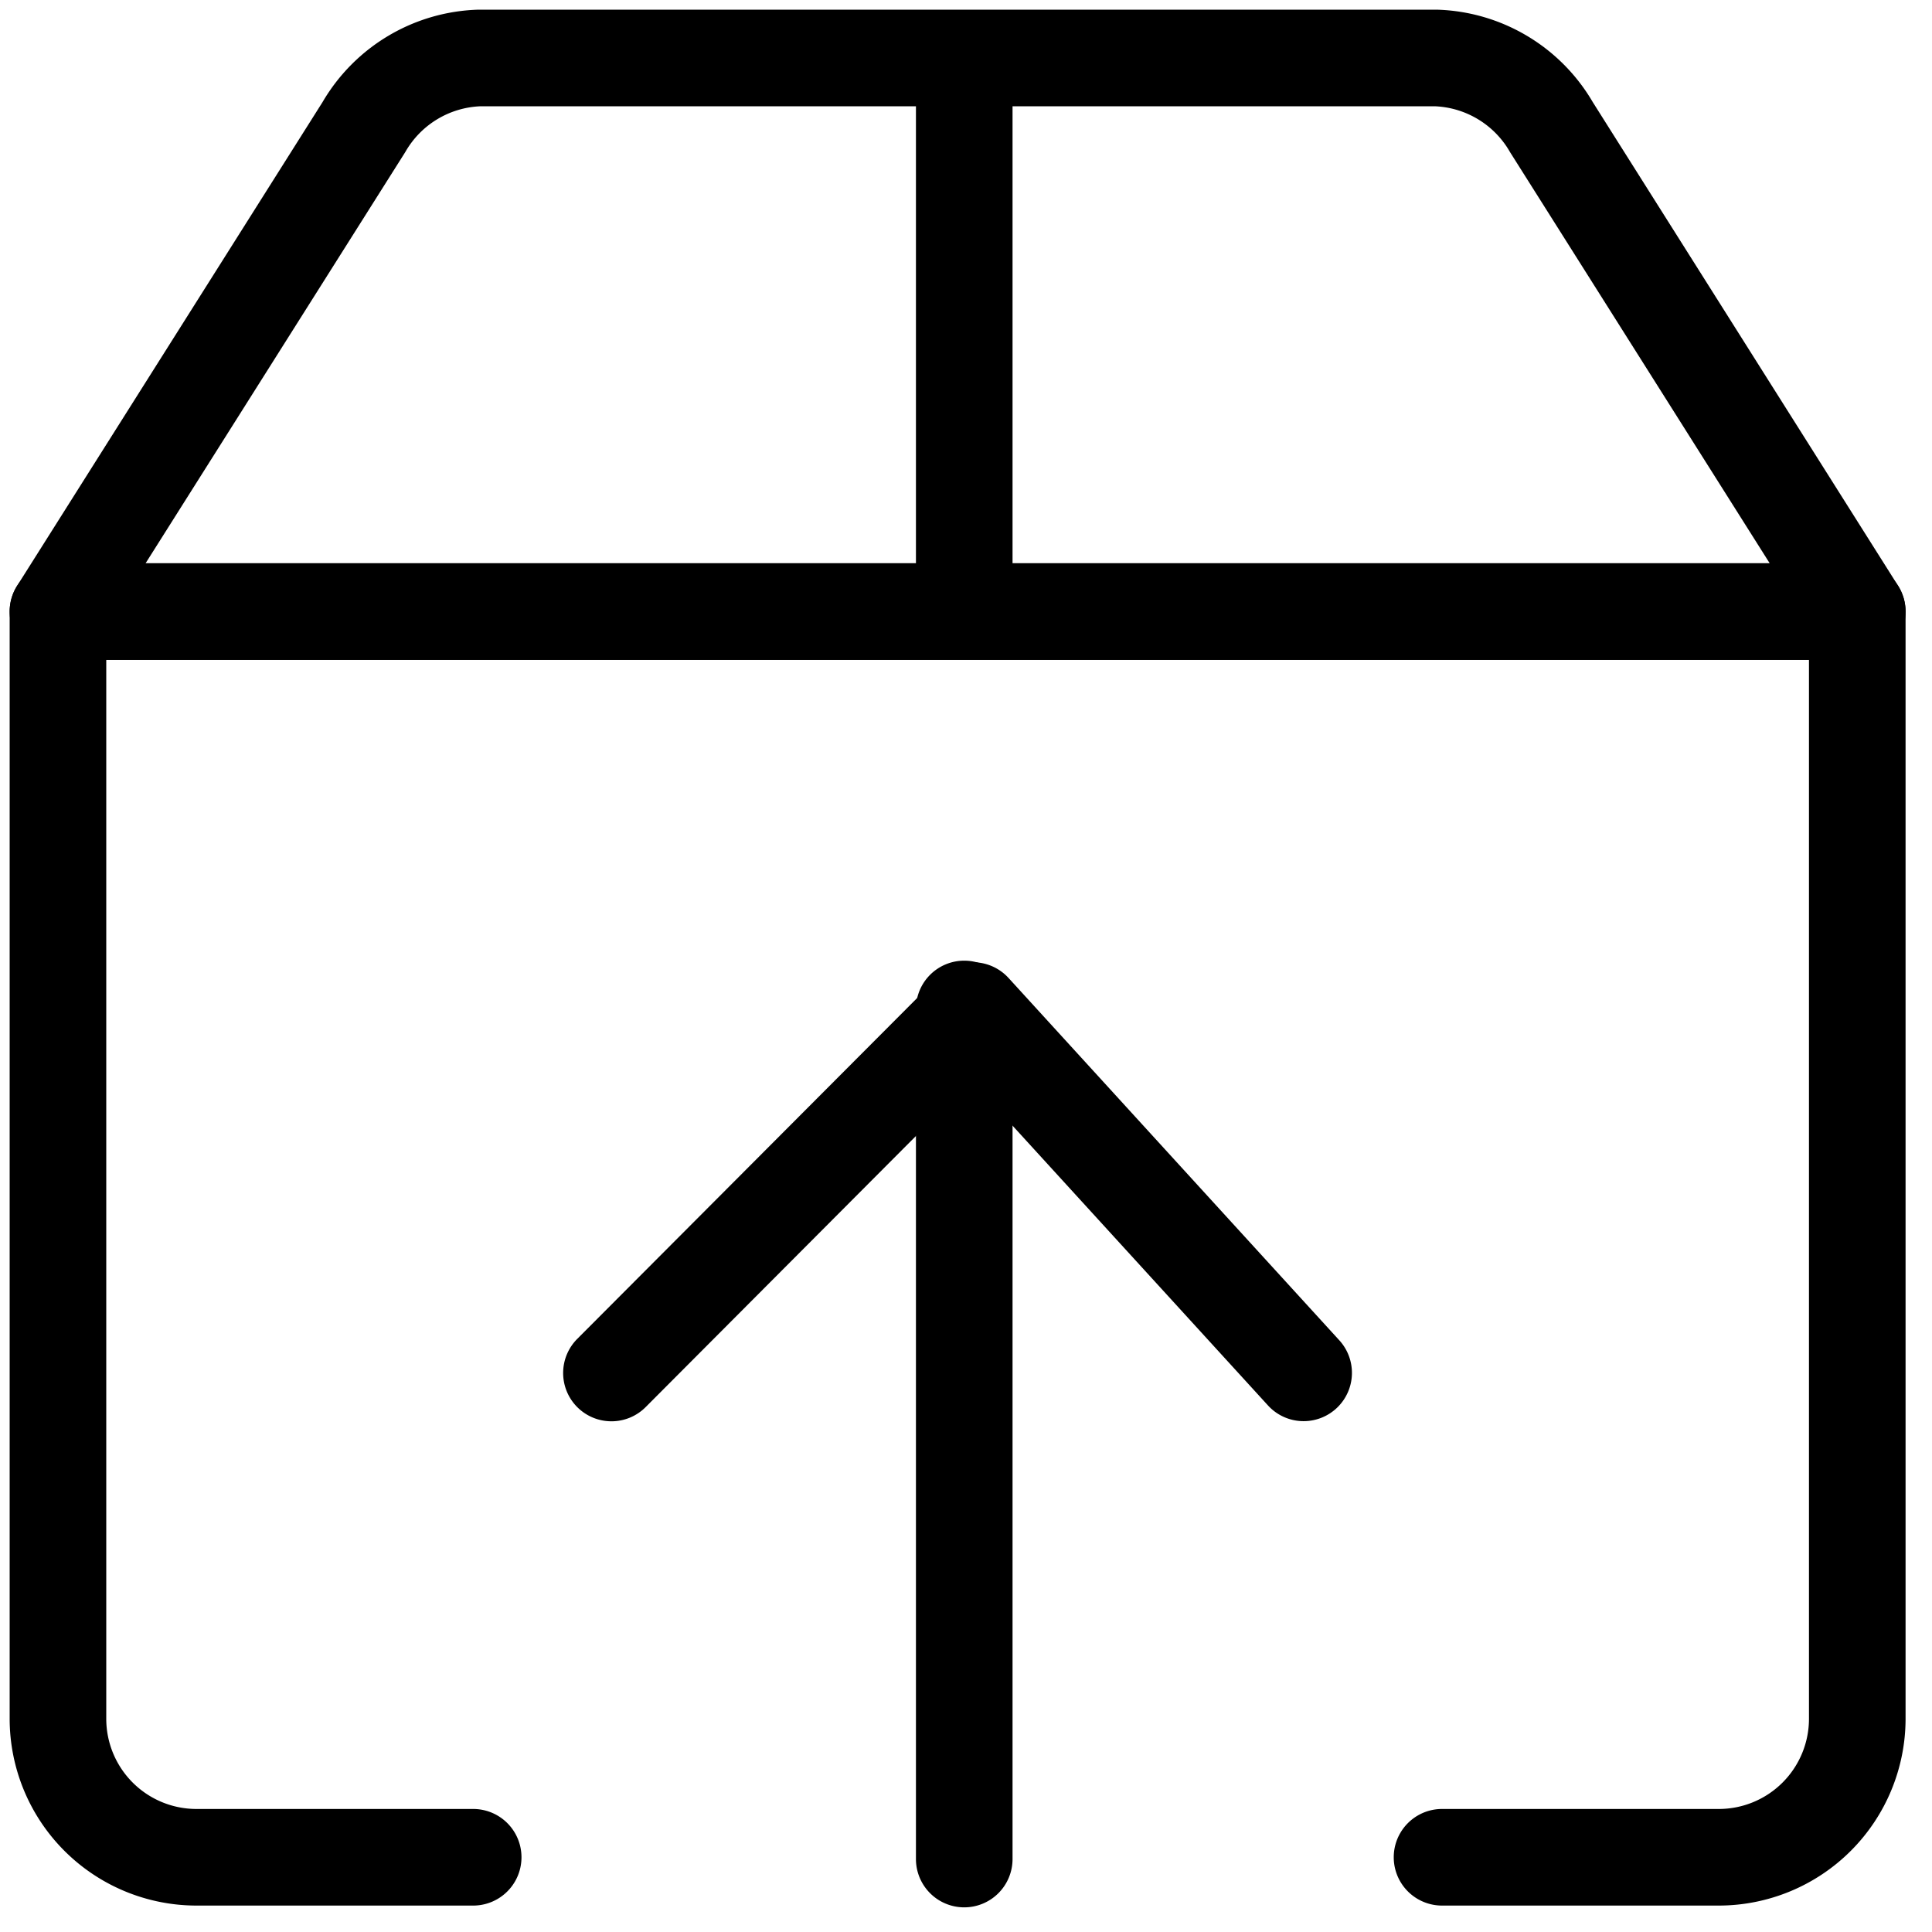 <svg xmlns="http://www.w3.org/2000/svg" xmlns:xlink="http://www.w3.org/1999/xlink" width="100" height="100" viewBox="0 0 100 100">
  <defs>
    <clipPath id="clip-Icons_7">
      <rect width="100" height="100"/>
    </clipPath>
  </defs>
  <g id="Icons_7" data-name="Icons – 7" clip-path="url(#clip-Icons_7)">
    <g id="interface-upload-box-1" transform="translate(2.5 2.491)">
      <path id="Pfad_253" data-name="Pfad 253" d="M86.468,71.476H72.14a2.5,2.5,0,0,1,0-5H86.468a4.669,4.669,0,0,0,4.664-4.664V7H3V61.812a4.669,4.669,0,0,0,4.664,4.664H21.992a2.5,2.5,0,0,1,0,5H7.664A9.675,9.675,0,0,1-2,61.812V4.5A2.5,2.5,0,0,1,.5,2H93.632a2.5,2.5,0,0,1,2.5,2.5V61.812A9.675,9.675,0,0,1,86.468,71.476Z" transform="translate(0 24.665)"/>
      <path id="Pfad_254" data-name="Pfad 254" d="M40.321,28.307a2.493,2.493,0,0,1-1.847-.814L23.118,10.674,6.27,27.572a2.5,2.5,0,1,1-3.541-3.53l18.7-18.753a2.5,2.5,0,0,1,3.617.079L42.166,24.121a2.5,2.5,0,0,1-1.845,4.186Z" transform="translate(24.656 42.761)"/>
      <path id="Linie_16" data-name="Linie 16" d="M0,46.5A2.5,2.5,0,0,1-2.5,44V0A2.5,2.5,0,0,1,0-2.5,2.5,2.5,0,0,1,2.5,0V44A2.5,2.5,0,0,1,0,46.5Z" transform="translate(47.409 49.733)"/>
      <path id="Pfad_255" data-name="Pfad 255" d="M22.35-2h49.5a9.664,9.664,0,0,1,8.091,4.785L95.746,27.821a2.5,2.5,0,0,1-2.114,3.835H.5a2.5,2.5,0,0,1-2.114-3.835L14.194,2.786A9.664,9.664,0,0,1,22.285-2Zm49.4,5H22.387A4.694,4.694,0,0,0,18.5,5.331q-.025.043-.052.086L5.035,26.656H89.1L75.686,5.417q-.027-.042-.052-.086A4.694,4.694,0,0,0,71.746,3Z" transform="translate(0 0.009)"/>
      <path id="Linie_17" data-name="Linie 17" d="M0,29.5A2.5,2.5,0,0,1-2.5,27V0A2.5,2.5,0,0,1,0-2.5,2.5,2.5,0,0,1,2.5,0V27A2.5,2.5,0,0,1,0,29.5Z" transform="translate(47.409 0.733)"/>
    </g>
  </g>
</svg>
